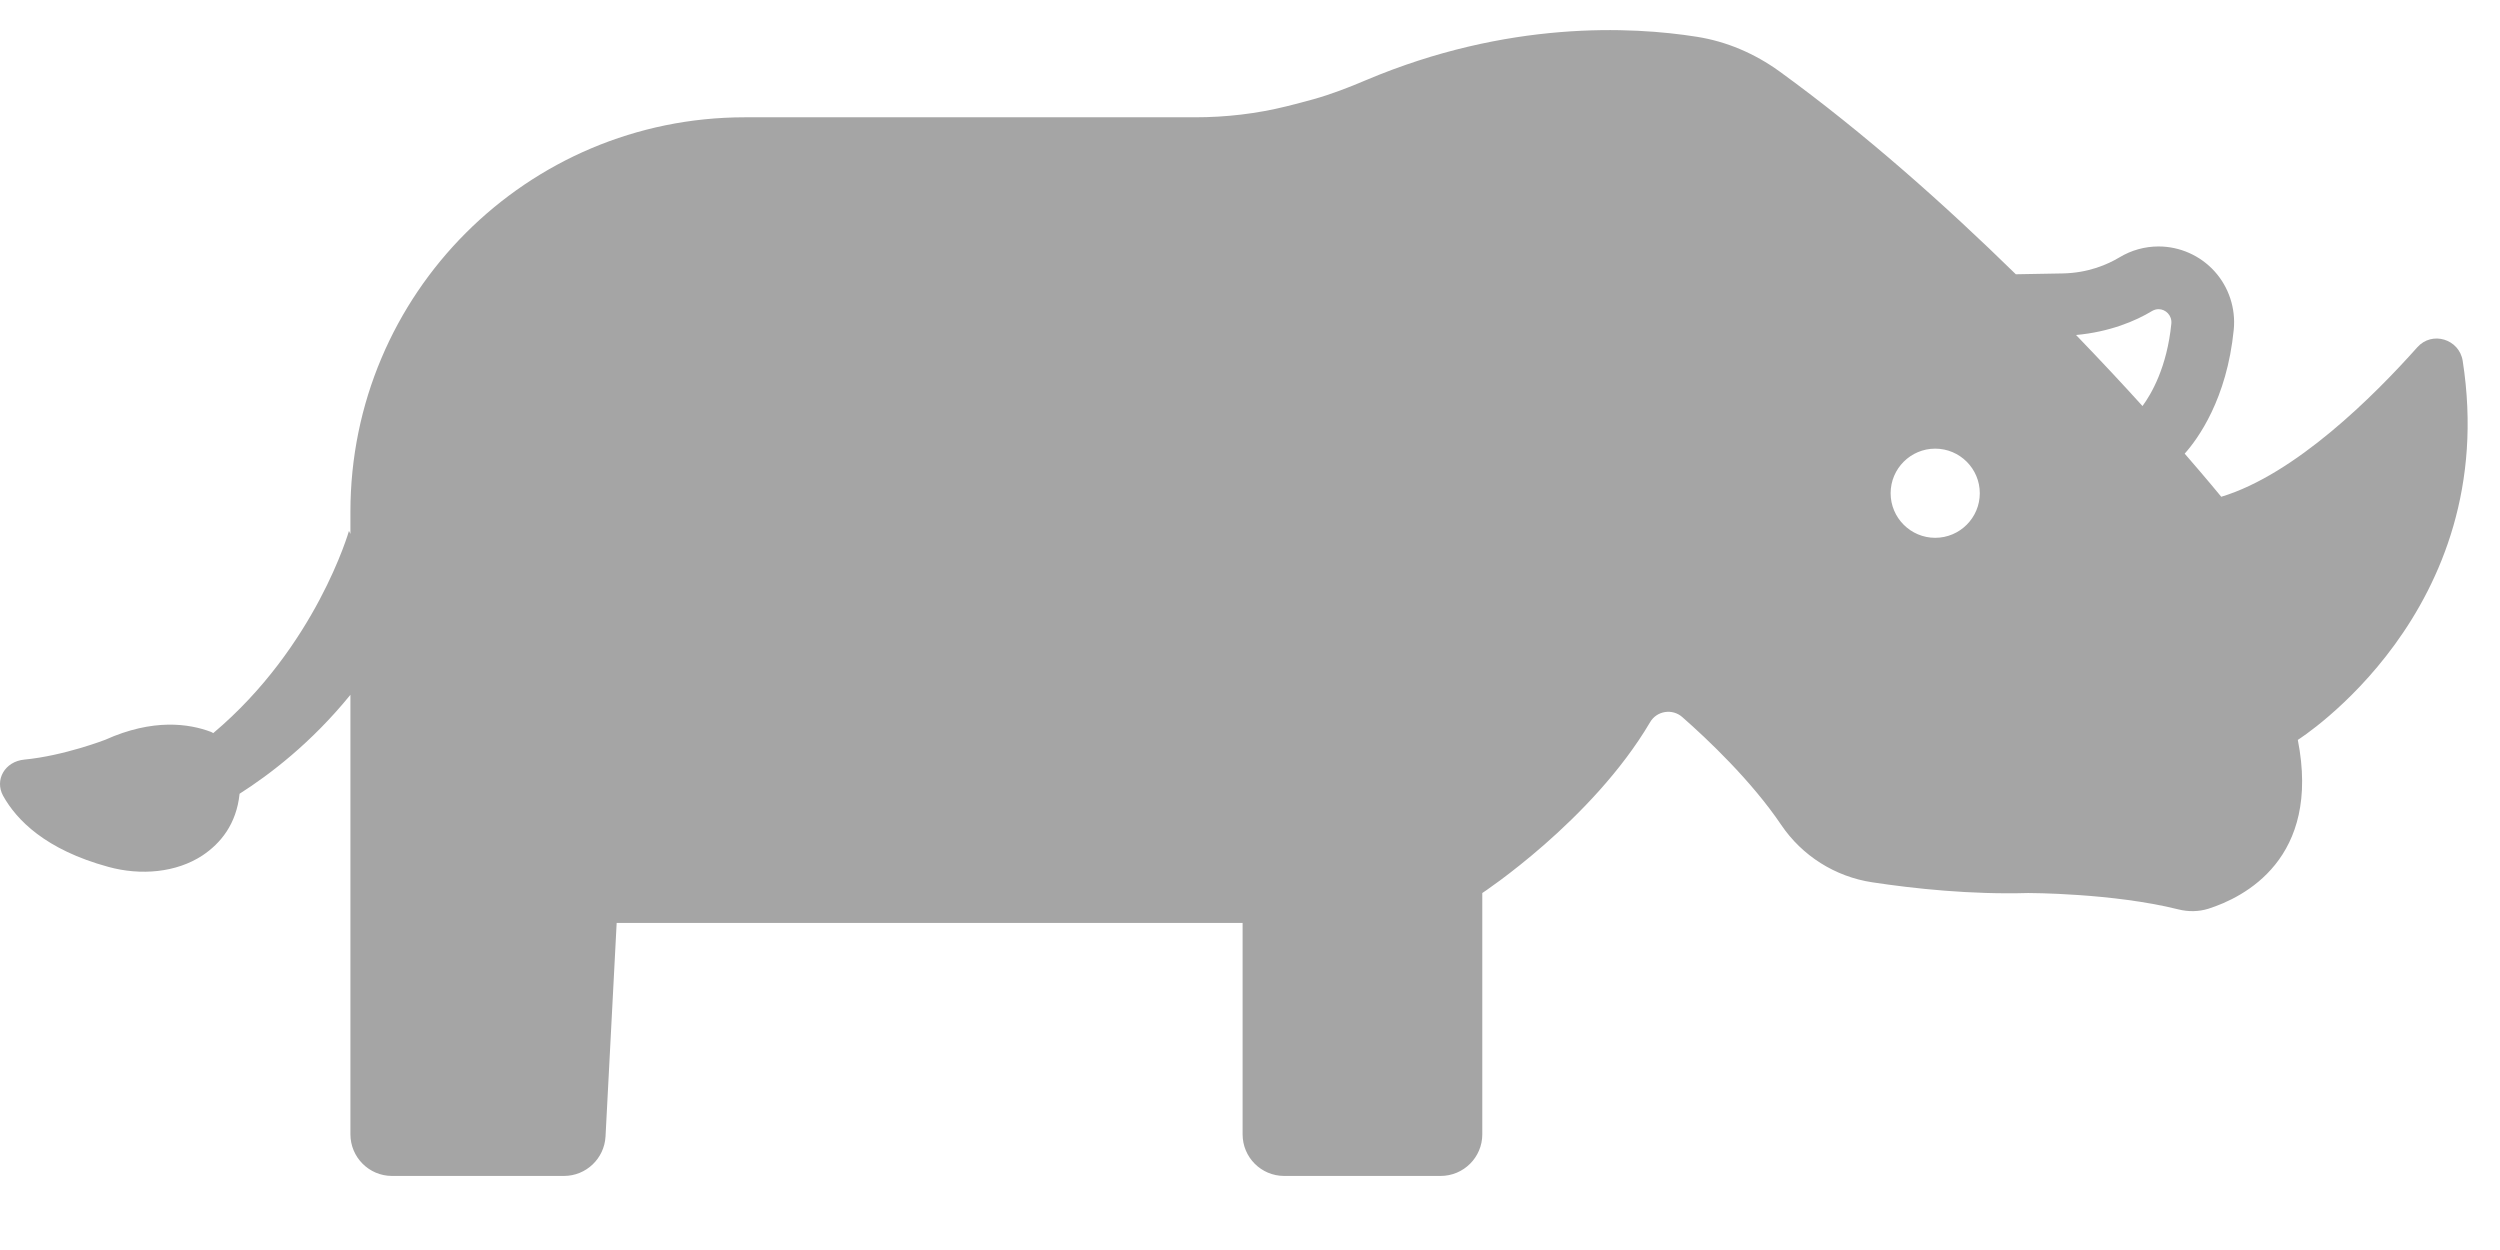 <svg width="24" height="12" viewBox="0 0 24 12" fill="none" xmlns="http://www.w3.org/2000/svg">
<path d="M23.642 3.465C23.609 3.254 23.347 3.175 23.206 3.334C22.789 3.802 22.035 4.554 21.324 4.769C21.324 4.769 21.198 4.614 20.973 4.355C21.098 4.215 21.378 3.833 21.444 3.165C21.464 2.961 21.397 2.756 21.259 2.604C21.122 2.453 20.926 2.366 20.722 2.366C20.59 2.366 20.461 2.402 20.348 2.47C20.235 2.538 20.048 2.621 19.799 2.625L19.352 2.633C18.686 1.981 17.903 1.28 17.081 0.684C16.845 0.514 16.576 0.398 16.289 0.353C15.664 0.254 14.474 0.194 13.112 0.77C12.947 0.84 12.78 0.905 12.608 0.953C12.531 0.974 12.443 0.998 12.349 1.021C12.063 1.092 11.768 1.126 11.473 1.126H7.151C5.059 1.126 3.364 2.822 3.364 4.913V5.125L3.35 5.097C3.35 5.097 3.034 6.207 2.047 7.038C2.04 7.034 2.033 7.029 2.025 7.026C1.816 6.947 1.47 6.895 1.01 7.102C1.01 7.102 0.612 7.256 0.234 7.292C0.046 7.31 -0.054 7.487 0.03 7.64C0.158 7.87 0.435 8.157 1.04 8.322C1.352 8.408 1.694 8.377 1.944 8.212C2.117 8.097 2.27 7.912 2.3 7.62C2.589 7.436 2.99 7.131 3.364 6.67V10.889C3.364 11.11 3.543 11.289 3.763 11.289H5.414C5.626 11.289 5.801 11.123 5.813 10.911L5.92 8.86H11.929V10.89C11.929 11.11 12.107 11.289 12.328 11.289H13.83C14.051 11.289 14.23 11.11 14.23 10.89V8.573C14.23 8.573 15.283 7.88 15.841 6.933C15.905 6.823 16.055 6.8 16.15 6.884C16.394 7.098 16.814 7.496 17.099 7.918C17.3 8.216 17.617 8.416 17.973 8.47C18.375 8.531 18.919 8.589 19.471 8.573C19.471 8.573 20.284 8.573 20.912 8.73C21.008 8.754 21.106 8.753 21.2 8.724C21.542 8.615 22.283 8.244 22.059 7.103C22.059 7.103 24.016 5.872 23.642 3.465ZM18.578 5.163C18.342 5.163 18.15 4.971 18.15 4.735C18.15 4.499 18.342 4.307 18.578 4.307C18.814 4.307 19.006 4.499 19.006 4.735C19.006 4.971 18.814 5.163 18.578 5.163ZM20.568 3.898C20.383 3.693 20.168 3.463 19.93 3.216C20.252 3.187 20.503 3.081 20.659 2.986C20.68 2.974 20.701 2.968 20.722 2.968C20.791 2.968 20.852 3.028 20.845 3.106C20.803 3.527 20.653 3.782 20.568 3.898Z" fill="#A5A5A5"/>
</svg>
